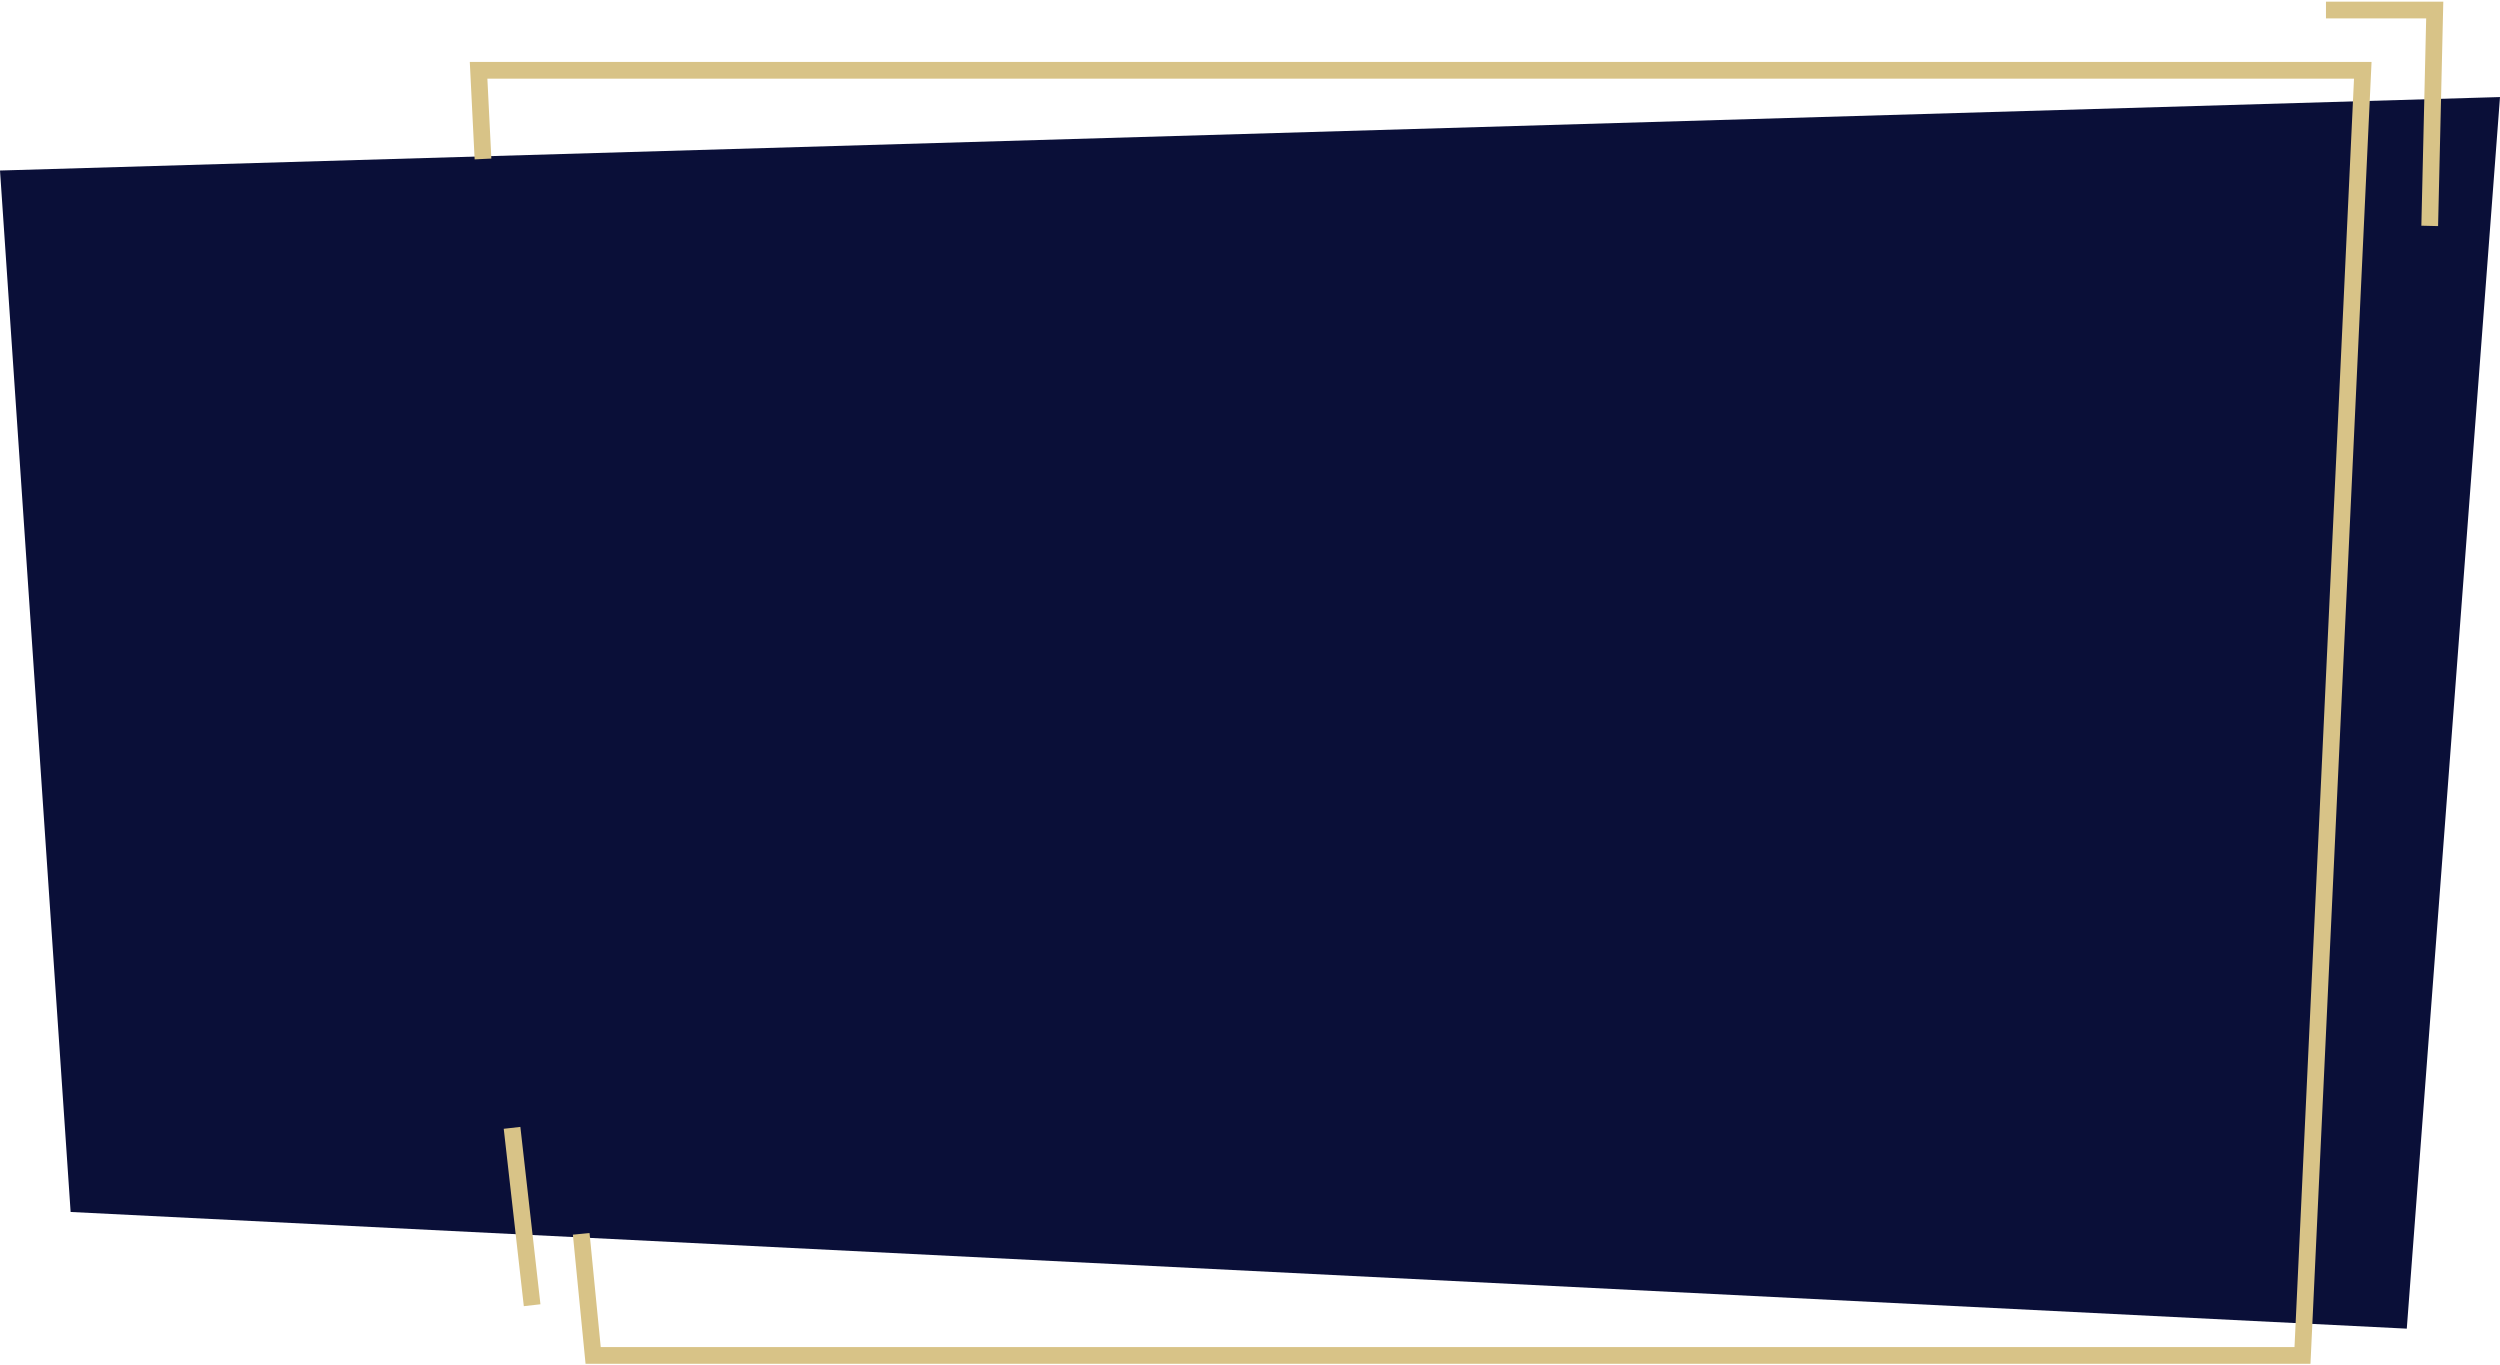 <?xml version="1.0" encoding="UTF-8"?> <svg xmlns="http://www.w3.org/2000/svg" width="747" height="408" viewBox="0 0 747 408" fill="none"> <path d="M21.102 362.137L0 50.951L747 29L719.146 397L21.102 362.137Z" fill="#0A0F38"></path> <path d="M173.666 368.675L177.23 405H687.984L706 21H143L144.319 47.5" stroke="#D8C387" stroke-width="5"></path> <path d="M695 3H727.5L726 67.5" stroke="#D8C387" stroke-width="5"></path> <path d="M153 337L159 390" stroke="#D8C387" stroke-width="5"></path> </svg> 